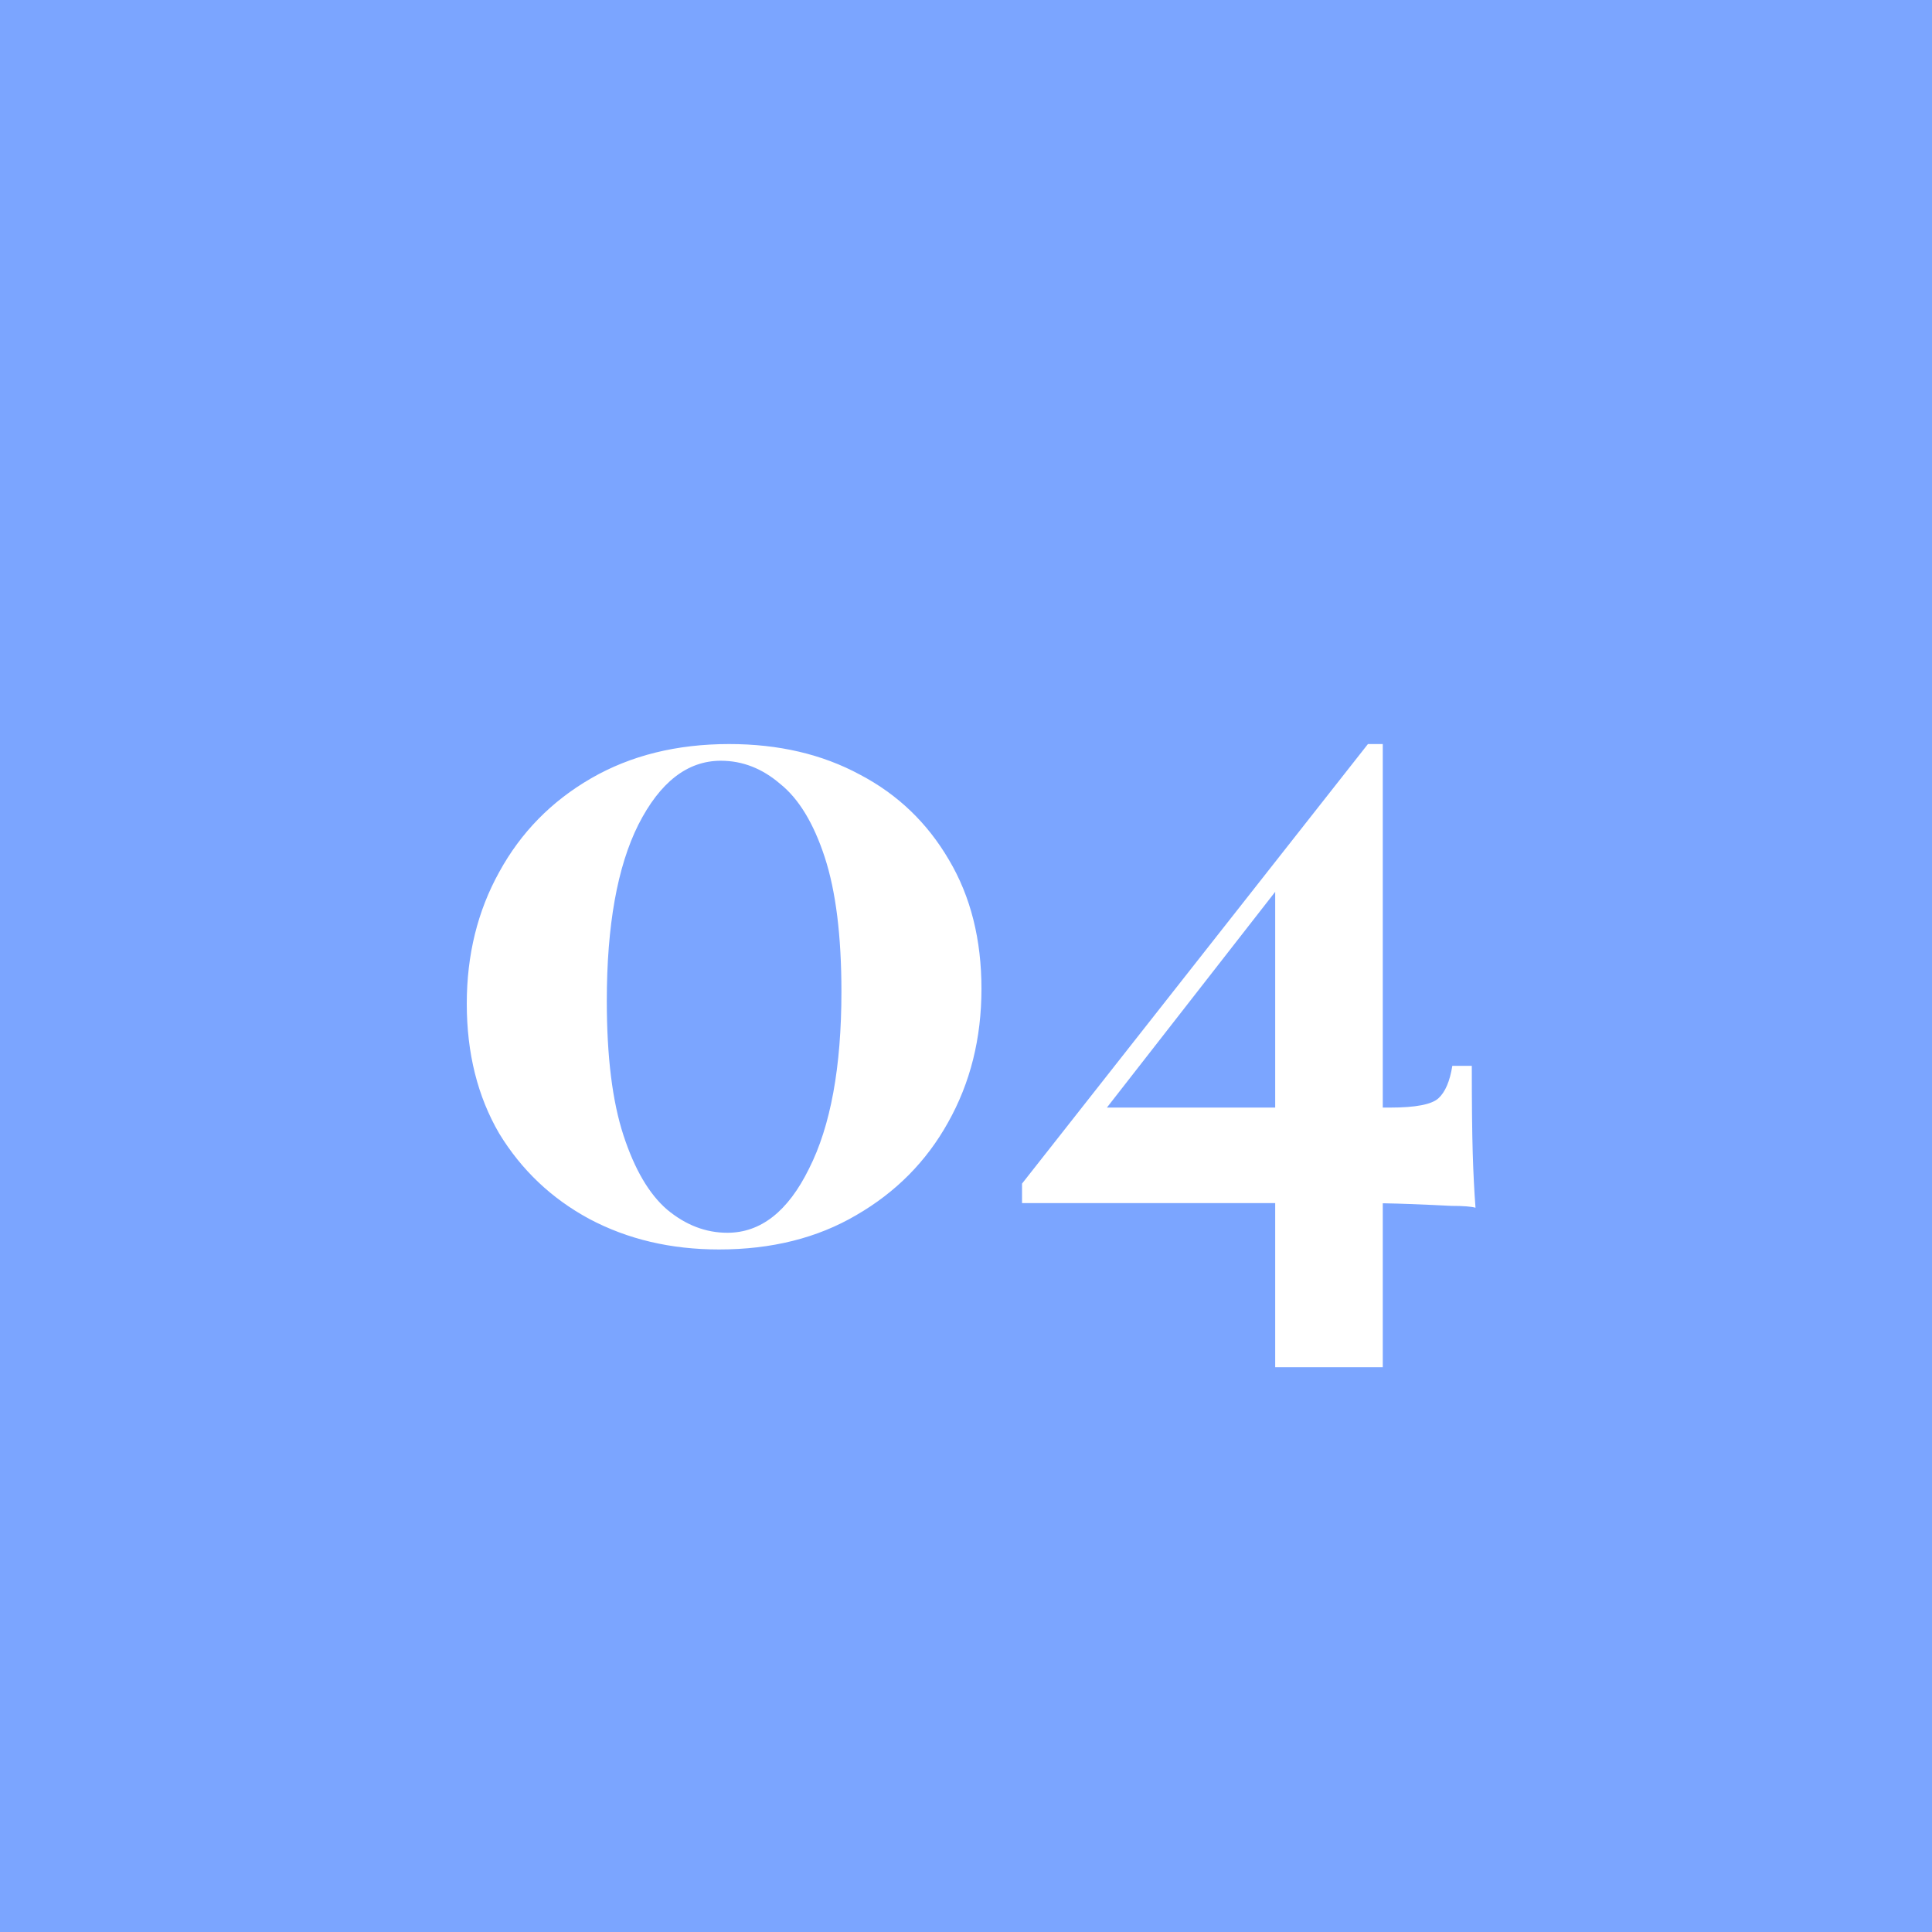 <svg width="50" height="50" viewBox="0 0 50 50" fill="none" xmlns="http://www.w3.org/2000/svg">
<rect x="0" y="0" width="50" height="50" fill="#333333" stroke="none"/>
<rect x="0.5" y="0.5" width="49" height="49" fill="#7BA5FF"/>
<rect x="0.5" y="0.5" width="49" height="49" stroke="#7BA5FF"/>
<path d="M18.872 19.256C20.152 19.256 21.28 19.52 22.256 20.048C23.232 20.56 24 21.296 24.56 22.256C25.12 23.2 25.4 24.312 25.4 25.592C25.4 26.872 25.112 28.024 24.536 29.048C23.976 30.056 23.184 30.856 22.16 31.448C21.152 32.04 19.968 32.336 18.608 32.336C17.36 32.336 16.24 32.072 15.248 31.544C14.272 31.016 13.496 30.28 12.92 29.336C12.36 28.376 12.08 27.256 12.08 25.976C12.08 24.712 12.36 23.576 12.92 22.568C13.48 21.544 14.272 20.736 15.296 20.144C16.32 19.552 17.512 19.256 18.872 19.256ZM18.656 19.688C17.792 19.688 17.08 20.24 16.52 21.344C15.976 22.432 15.704 23.952 15.704 25.904C15.704 27.344 15.848 28.504 16.136 29.384C16.424 30.264 16.8 30.904 17.264 31.304C17.744 31.704 18.264 31.904 18.824 31.904C19.688 31.904 20.392 31.352 20.936 30.248C21.496 29.144 21.776 27.616 21.776 25.664C21.776 24.224 21.632 23.064 21.344 22.184C21.056 21.304 20.672 20.672 20.192 20.288C19.728 19.888 19.216 19.688 18.656 19.688ZM35.402 19.256L35.498 19.88L28.01 29.48L28.346 28.664H35.978C36.634 28.664 37.05 28.584 37.226 28.424C37.402 28.264 37.522 27.984 37.586 27.584H38.09C38.09 28.544 38.098 29.296 38.114 29.84C38.13 30.368 38.154 30.84 38.186 31.256C38.074 31.224 37.866 31.208 37.562 31.208C37.258 31.192 36.898 31.176 36.482 31.16C36.066 31.144 35.642 31.136 35.21 31.136C34.794 31.136 34.402 31.136 34.034 31.136H26.45V30.632L35.402 19.256ZM35.786 19.256V35.384H33.002V22.64L35.402 19.256H35.786Z" fill="white"/>
</svg>
